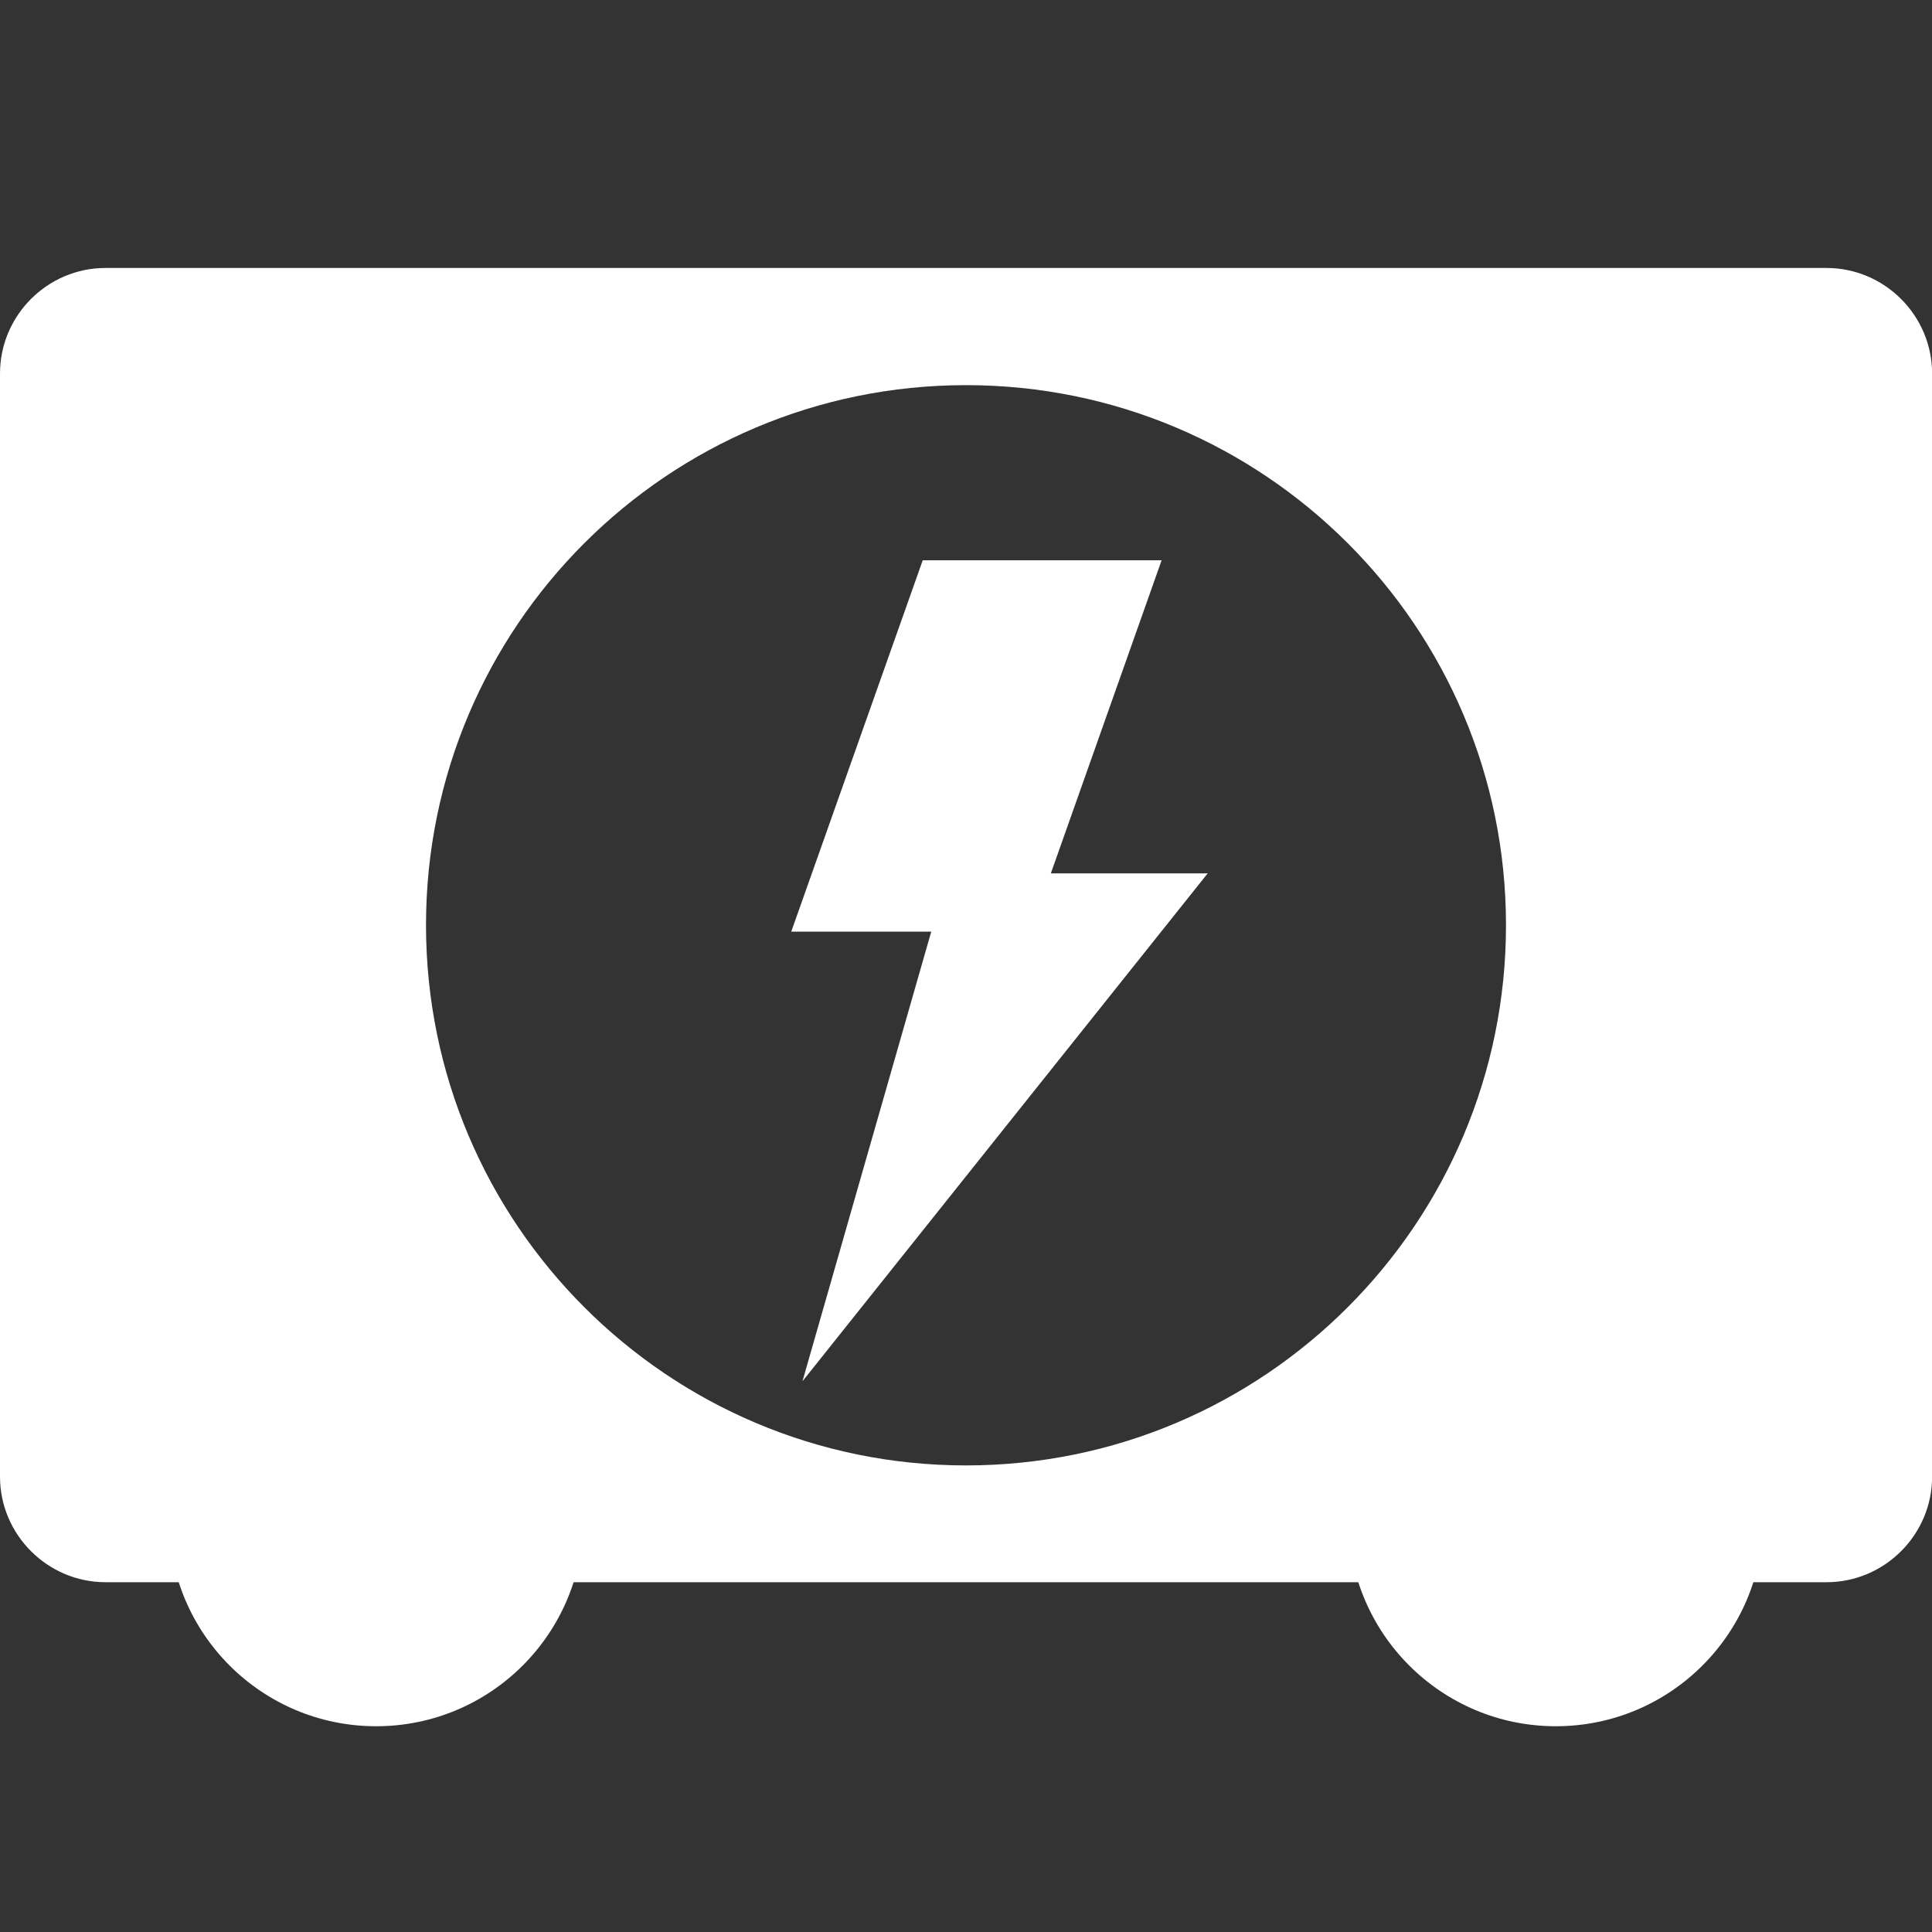 <?xml version="1.0" encoding="utf-8"?>
<!-- Generator: Adobe Illustrator 16.0.0, SVG Export Plug-In . SVG Version: 6.00 Build 0)  -->
<!DOCTYPE svg PUBLIC "-//W3C//DTD SVG 1.1//EN" "http://www.w3.org/Graphics/SVG/1.1/DTD/svg11.dtd">
<svg version="1.1" xmlns="http://www.w3.org/2000/svg" xmlns:xlink="http://www.w3.org/1999/xlink" x="0px" y="0px" width="20px"
	 height="20px" viewBox="0 0 20 20" enable-background="new 0 0 20 20" xml:space="preserve">
<rect x="0" y="0" width="20" height="20" fill="#333333" stroke="none"/>
<g id="Layer_2" display="none">
	<rect display="inline" fill-rule="evenodd" clip-rule="evenodd" fill="#4F4F4F" width="20" height="20"/>
</g>
<g id="Layer_1">
	<g>
		<g>
			<polygon fill="#FFFFFF" points="12.025,5.8 9.552,5.8 8.191,9.644 10.665,9.644 			"/>
			<polygon fill="#FFFFFF" points="12.502,9.041 9.813,9.041 8.307,14.299 			"/>
		</g>
		<g>
			<path fill="#FFFFFF" d="M1.092,2.774C0.491,2.774,0,3.266,0,3.867v11.42c0,0.6,0.492,1.092,1.093,1.092h17.815
				c0.601,0,1.093-0.492,1.093-1.092V3.867c0-0.601-0.492-1.093-1.093-1.093H1.092z M10,15.17c-3.087,0-5.59-2.506-5.59-5.593
				s2.503-5.59,5.59-5.59c3.088,0,5.59,2.503,5.59,5.59S13.088,15.17,10,15.17z"/>
		</g>
		<path fill="#FFFFFF" d="M6.039,15.727c0,1.182-0.96,2.143-2.145,2.143c-1.185,0-2.145-0.961-2.145-2.143
			c0-1.188,0.96-2.148,2.145-2.148C5.079,13.578,6.039,14.539,6.039,15.727z"/>
		<path fill="#FFFFFF" d="M18.252,15.727c0,1.182-0.961,2.143-2.146,2.143c-1.185,0-2.146-0.961-2.146-2.143
			c0-1.188,0.961-2.148,2.146-2.148C17.291,13.578,18.252,14.539,18.252,15.727z"/>
	</g>
</g>
</svg>
